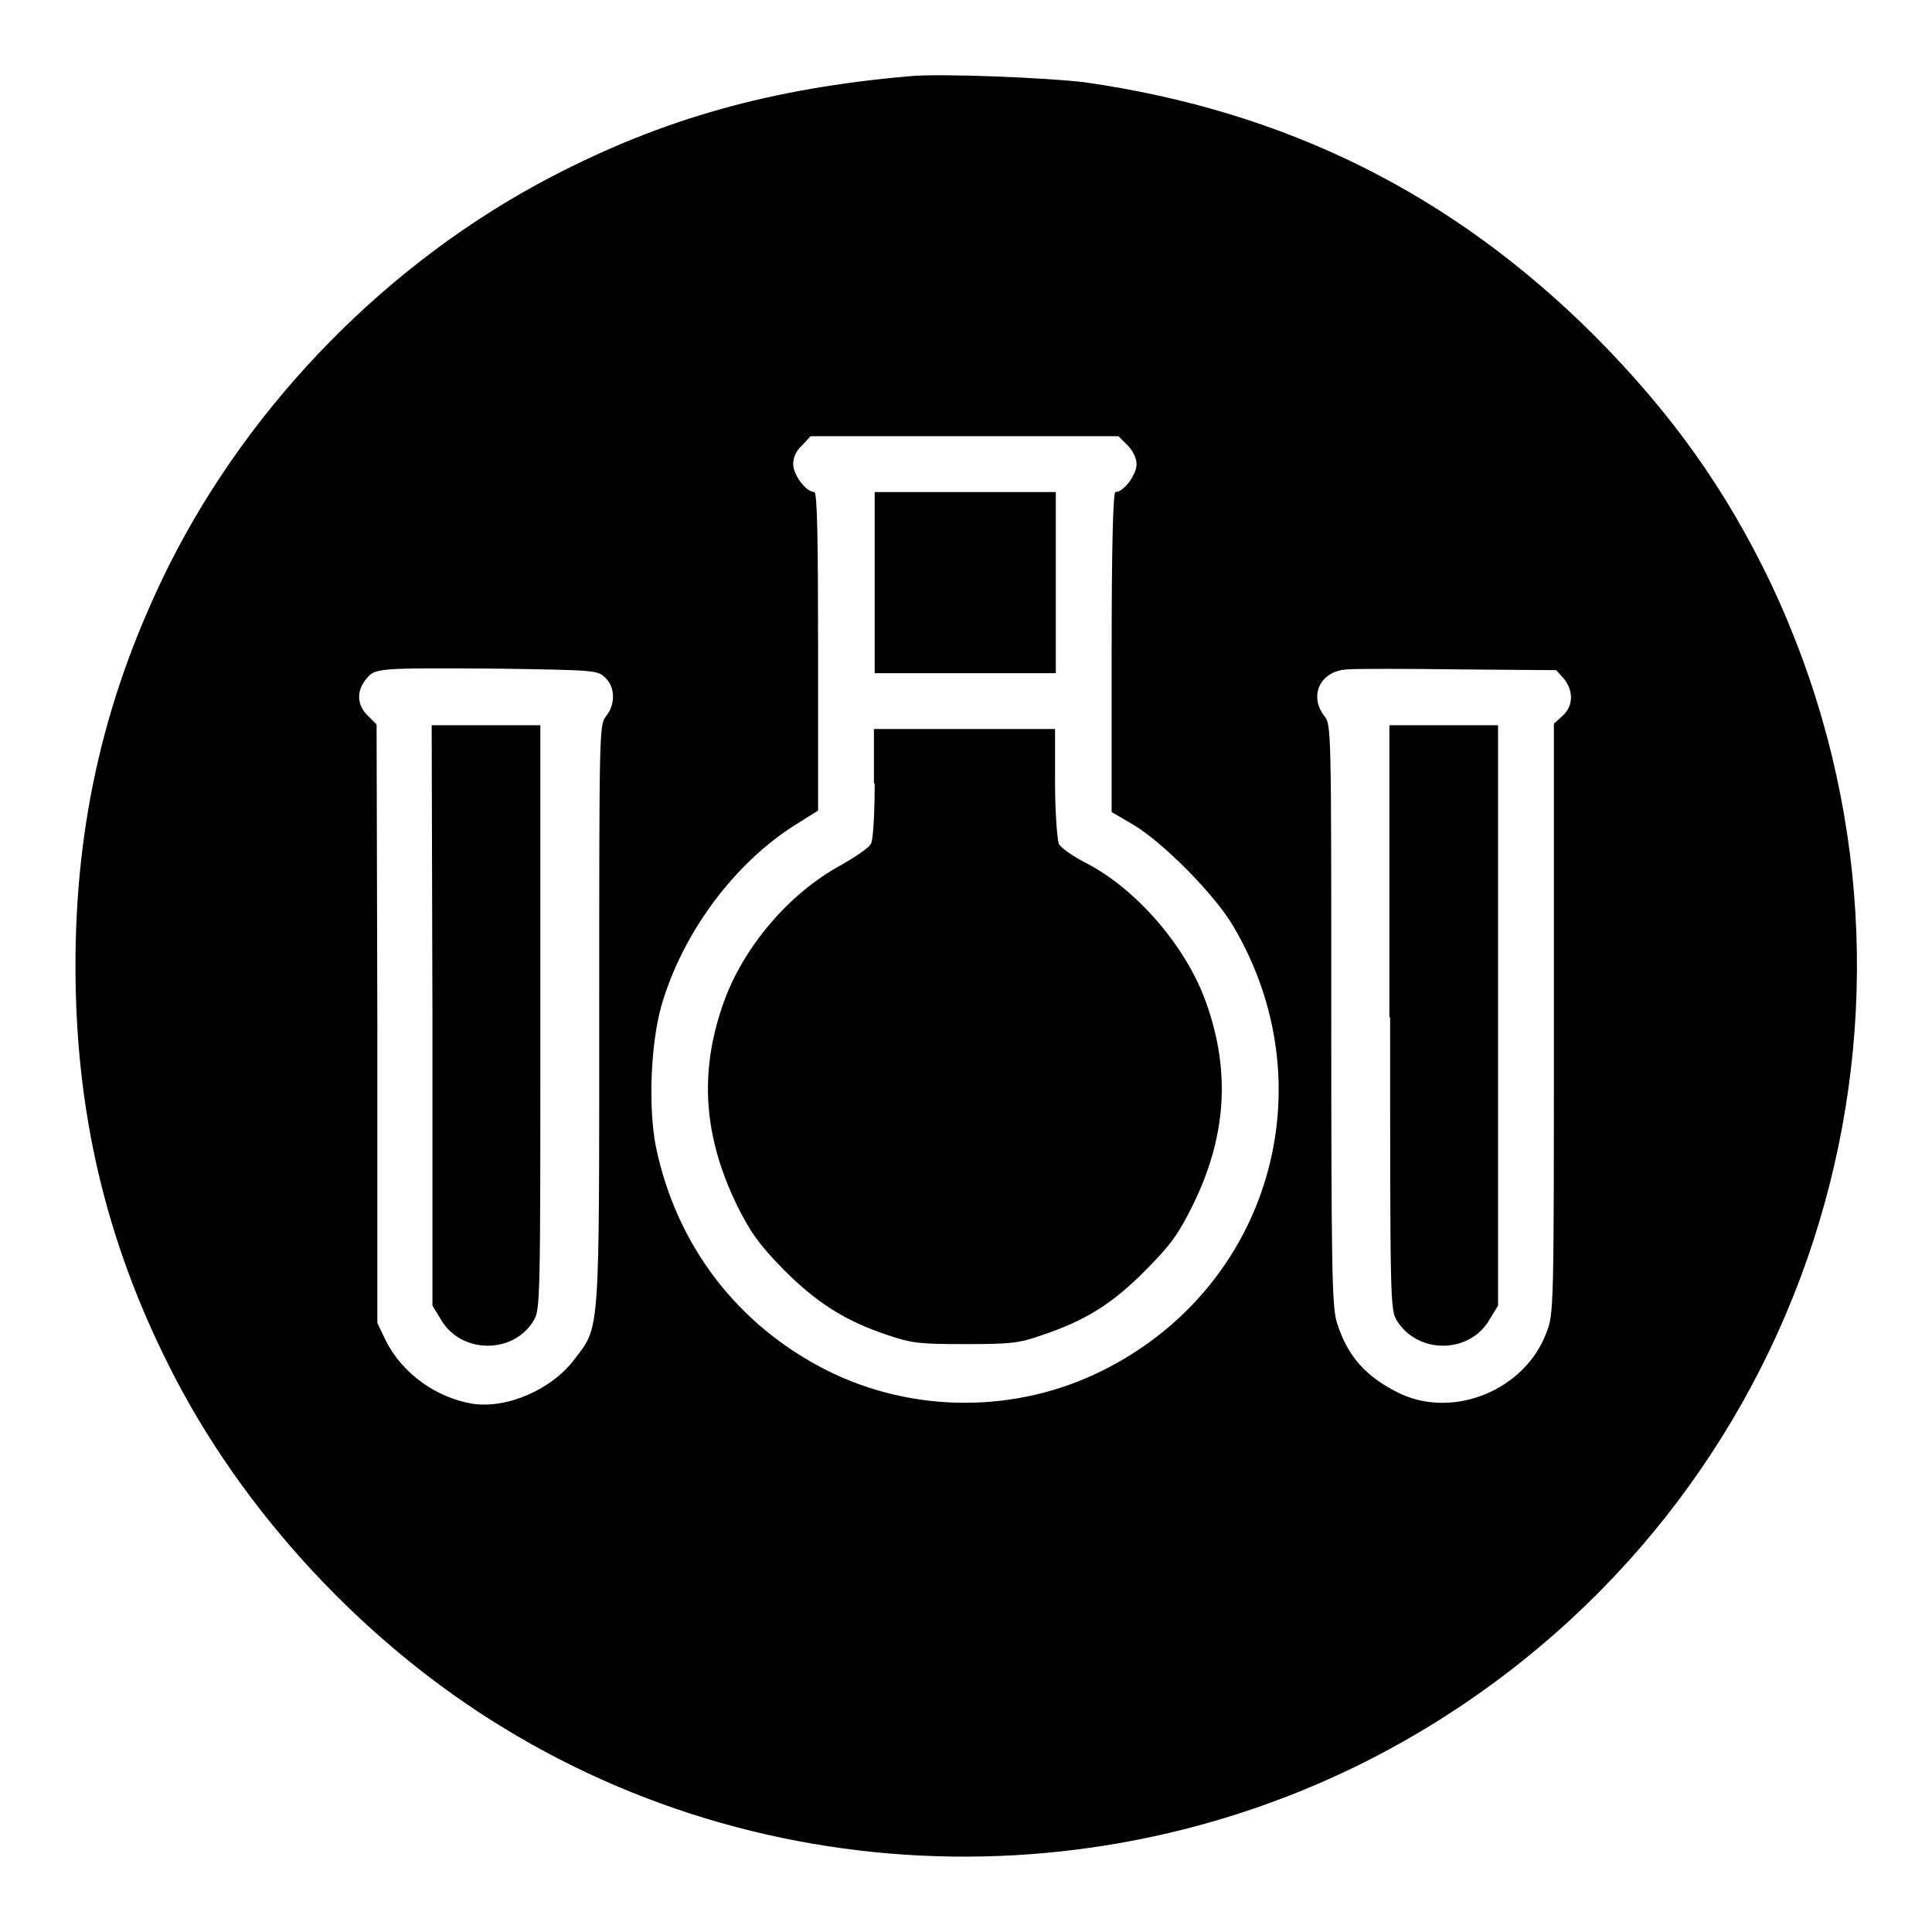 <?xml version="1.0" encoding="utf-8"?>
<!-- Svg Vector Icons : http://www.onlinewebfonts.com/icon -->
<!DOCTYPE svg PUBLIC "-//W3C//DTD SVG 1.1//EN" "http://www.w3.org/Graphics/SVG/1.1/DTD/svg11.dtd">
<svg version="1.1" xmlns="http://www.w3.org/2000/svg" xmlns:xlink="http://www.w3.org/1999/xlink" x="0px" y="0px" viewBox="0 0 256 256" enable-background="new 0 0 256 256" xml:space="preserve">
<g><g><g><path fill="#000000" d="M120.5,10.1c-18.3,1.6-32.6,5.6-47.4,13.3C51.6,34.6,33.3,53.2,22.4,74.9C14,91.8,10,108.7,10,128c0,19.3,4,36.3,12.4,53c9.6,19.2,25.8,36.7,44.4,48c38.7,23.6,88.4,22.6,126.4-2.7c49.1-32.6,66.6-95.9,41.4-149.1c-5.9-12.3-13-22.3-23.2-32.6c-18.9-18.9-41-29.9-67.7-33.7C138.8,10.3,124.5,9.7,120.5,10.1z M149.4,59c0.7,0.7,1.2,1.7,1.2,2.5c0,1.4-1.7,3.7-2.8,3.7c-0.3,0-0.5,6.7-0.5,21.2v21.2l2.9,1.7c4,2.4,10.8,9.3,13.2,13.4c12.6,21.3,4.8,47.9-17.3,58.9c-11.4,5.7-25.1,5.7-36.5,0c-11.9-6-20-16.6-22.7-29.7c-1-5.1-0.7-13.4,0.7-18.5c2.8-9.8,9.8-19.2,18.1-24.3l2.7-1.7V86.4c0-14.5-0.1-21.2-0.5-21.2c-1.1,0-2.8-2.3-2.8-3.7c0-0.9,0.4-1.8,1.2-2.5l1.1-1.2h20.4h20.4L149.4,59z M80.2,89.8c1.3,1.2,1.4,3.5,0.1,5.1c-0.9,1.2-0.9,1.8-0.9,39.4c0,42.7,0.1,41.4-3.2,45.7c-3,4.1-9,6.7-13.6,6c-4.8-0.8-9.3-4-11.5-8.4l-1.1-2.3L50,135.7L49.9,96l-1.2-1.2c-1.4-1.4-1.5-3.2-0.2-4.8c1.2-1.5,1.3-1.5,17.7-1.4C78.8,88.8,79.2,88.8,80.2,89.8z M207.2,89.9c1.3,1.6,1.3,3.6-0.1,4.9l-1.2,1.1V135c0,38.4,0,39.1-1,41.6c-2.8,7.5-12.1,11.4-19.3,8.1c-4.6-2.2-7.1-5-8.5-9.6c-0.6-2.2-0.7-7.2-0.7-40.8c0-37.6,0-38.3-0.9-39.4c-2.1-2.7-0.6-6,3-6.2c1-0.1,7.7-0.1,14.8,0l12.9,0.1L207.2,89.9z"/><path fill="#000000" d="M115.9,77.2v12h12h12v-12v-12h-12h-12V77.2z"/><path fill="#000000" d="M115.9,103.8c0,3.9-0.2,7.6-0.5,8c-0.2,0.5-2,1.7-3.9,2.8c-6.9,3.7-13,10.9-15.6,18.2c-3.3,9.2-2.7,17.8,1.8,27c1.8,3.6,2.9,5.1,6.1,8.4c4.4,4.4,8.1,6.8,13.8,8.7c3.2,1.1,4.3,1.2,10.3,1.2c6,0,7.1-0.1,10.2-1.2c5.7-1.9,9.4-4.2,13.8-8.7c3.3-3.3,4.3-4.8,6.1-8.4c4.5-9.1,5.1-17.8,1.8-27c-2.6-7.3-9.1-14.9-15.8-18.4c-1.8-0.9-3.5-2.1-3.7-2.6c-0.2-0.5-0.5-4.1-0.5-8v-7.2h-12h-12V103.8z"/><path fill="#000000" d="M57.3,134.6V173l1.1,1.8c2.6,4.6,9.6,4.7,12.3,0.2c0.9-1.5,0.9-2.4,0.9-40.2V96.1h-7.2h-7.2L57.3,134.6L57.3,134.6z"/><path fill="#000000" d="M184.2,134.8c0,37.8,0,38.7,0.9,40.2c2.8,4.5,9.7,4.4,12.3-0.2l1.1-1.8v-38.5V96.1h-7.2h-7.2V134.8L184.2,134.8z"/></g></g></g>
</svg>